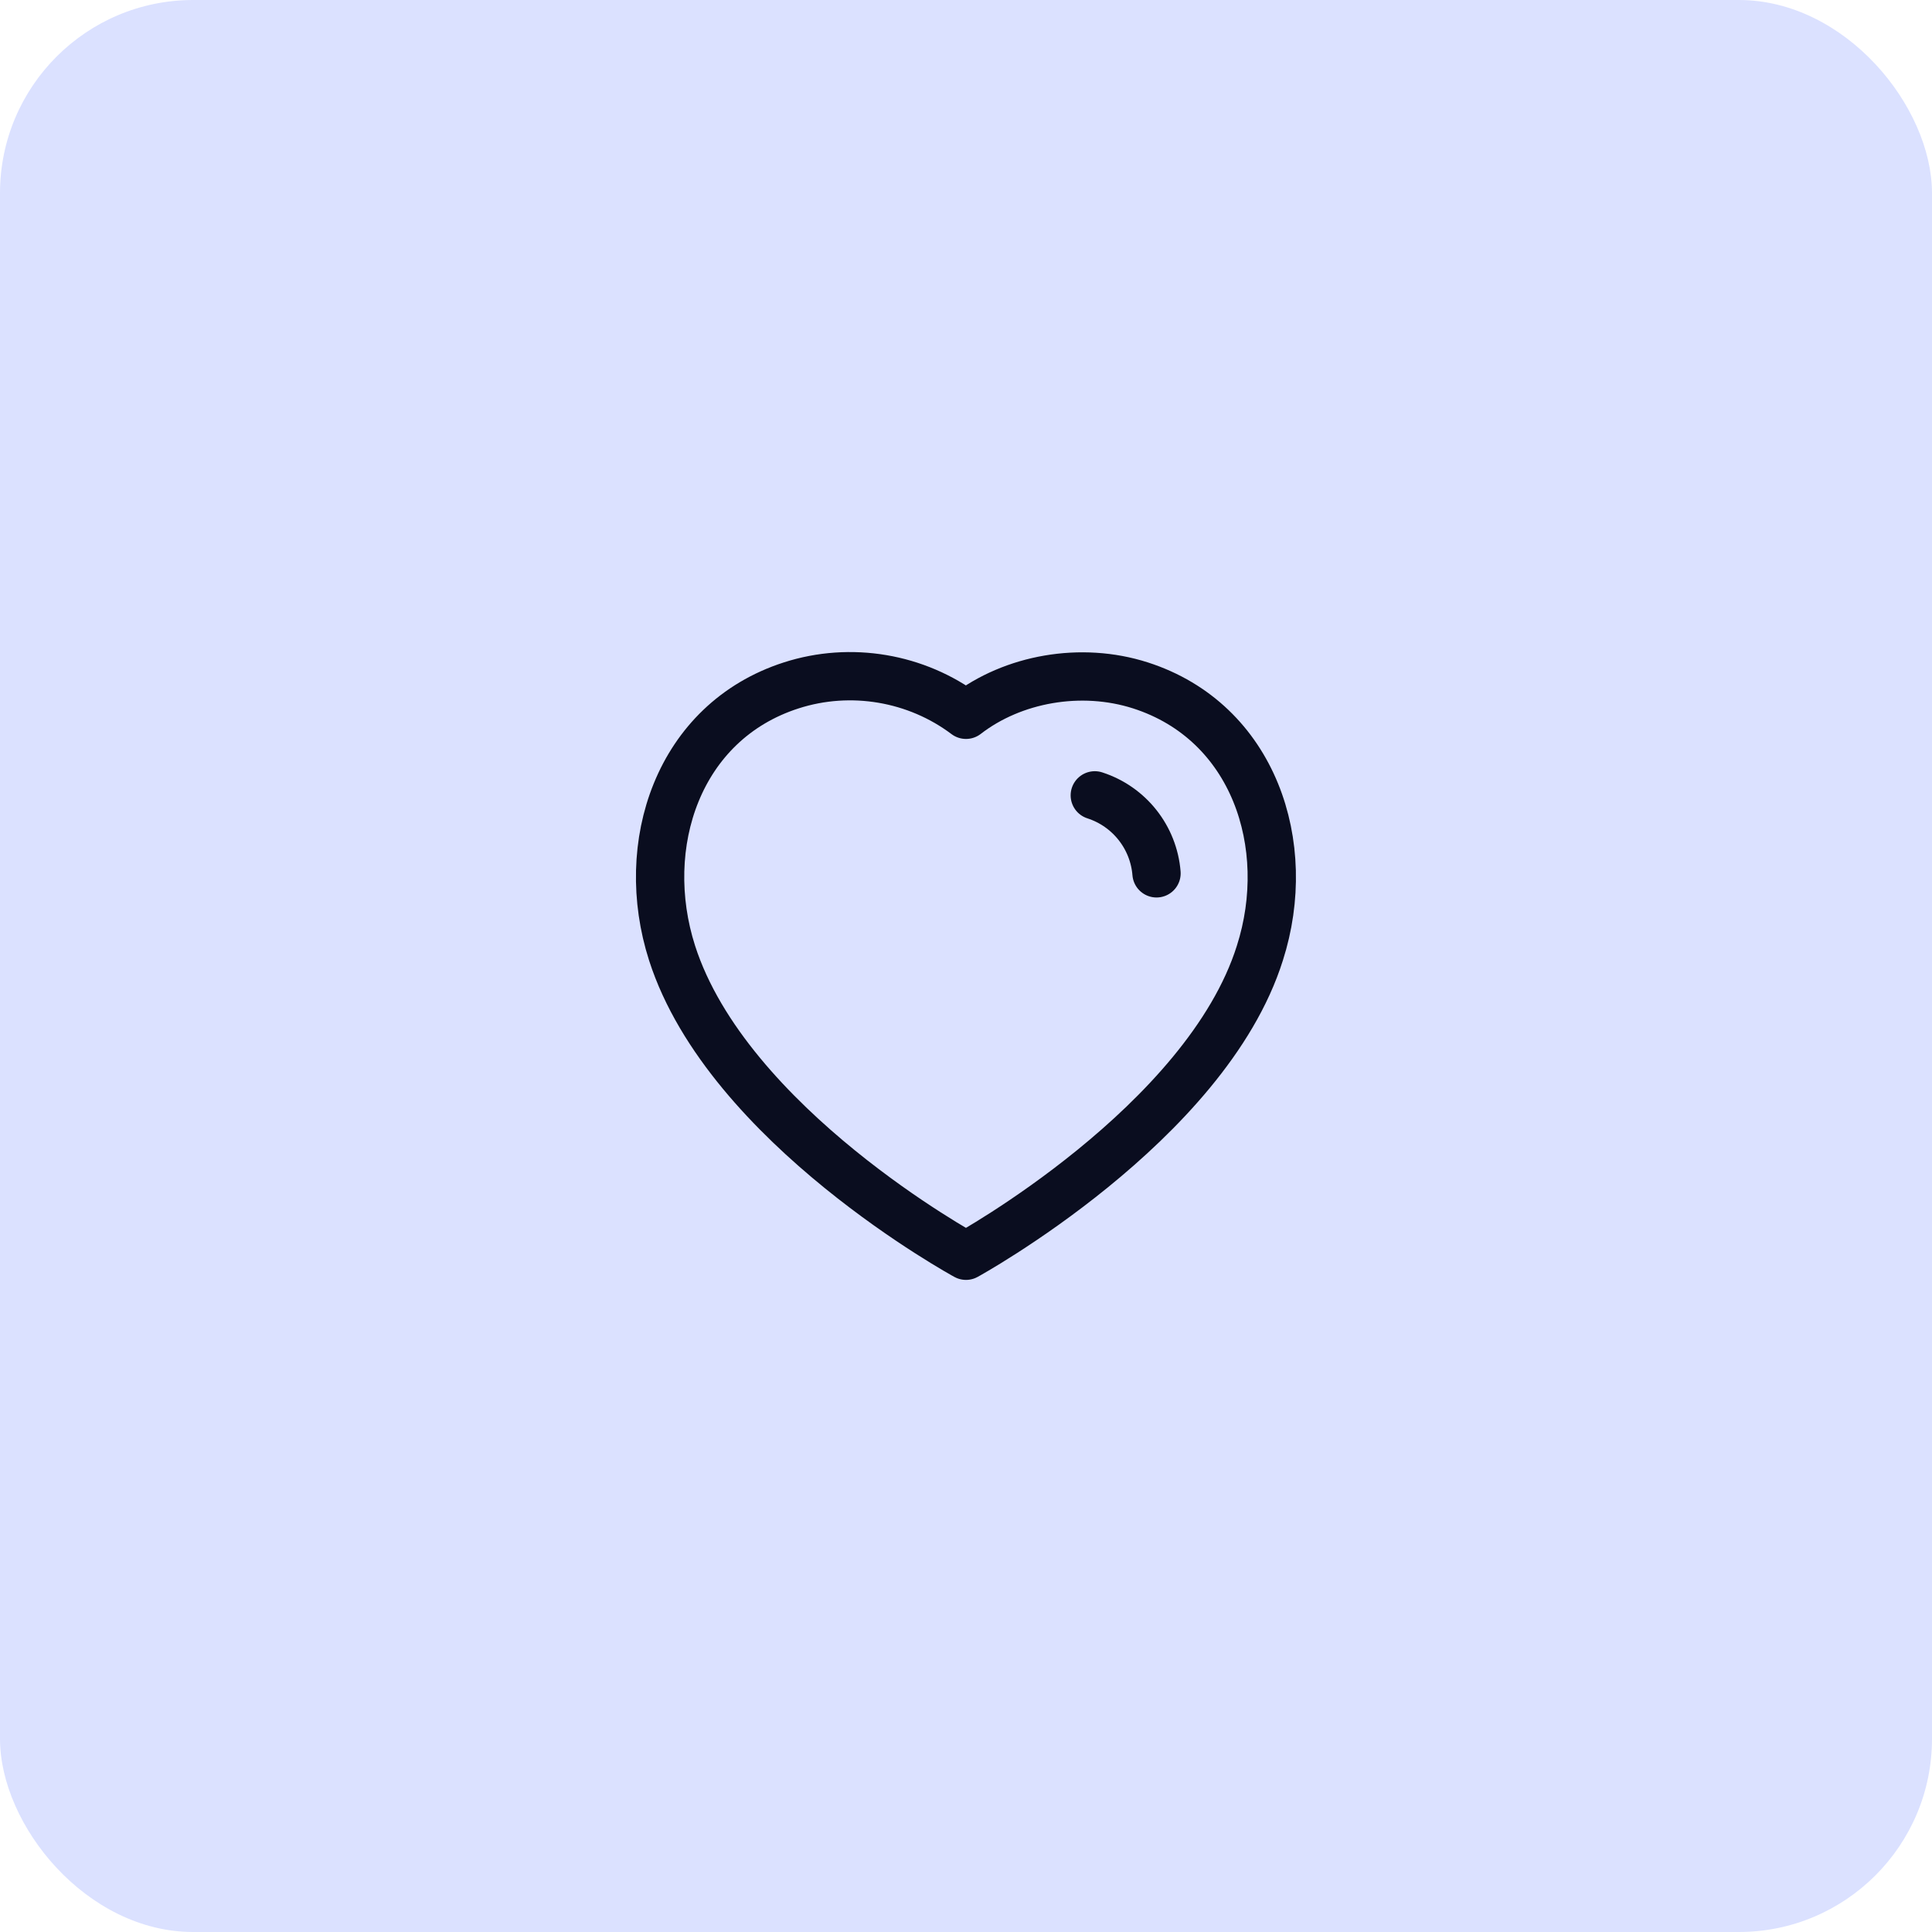 <svg width="80" height="80" viewBox="0 0 80 80" fill="none" xmlns="http://www.w3.org/2000/svg">
<rect width="80" height="80" rx="8" fill="#DBE1FF"/>
<path fill-rule="evenodd" clip-rule="evenodd" d="M27.829 39.464C26.398 34.998 28.07 29.892 32.76 28.382C35.226 27.586 37.949 28.055 40 29.598C41.94 28.098 44.762 27.591 47.226 28.382C51.916 29.892 53.598 34.998 52.169 39.464C49.942 46.544 40 51.998 40 51.998C40 51.998 30.13 46.627 27.829 39.464Z" stroke="#0A0D1F" stroke-width="2" stroke-linecap="round" stroke-linejoin="round"/>
<path d="M45.333 32.934C46.76 33.395 47.768 34.668 47.889 36.163" stroke="#0A0D1F" stroke-width="2" stroke-linecap="round" stroke-linejoin="round"/>
</svg>